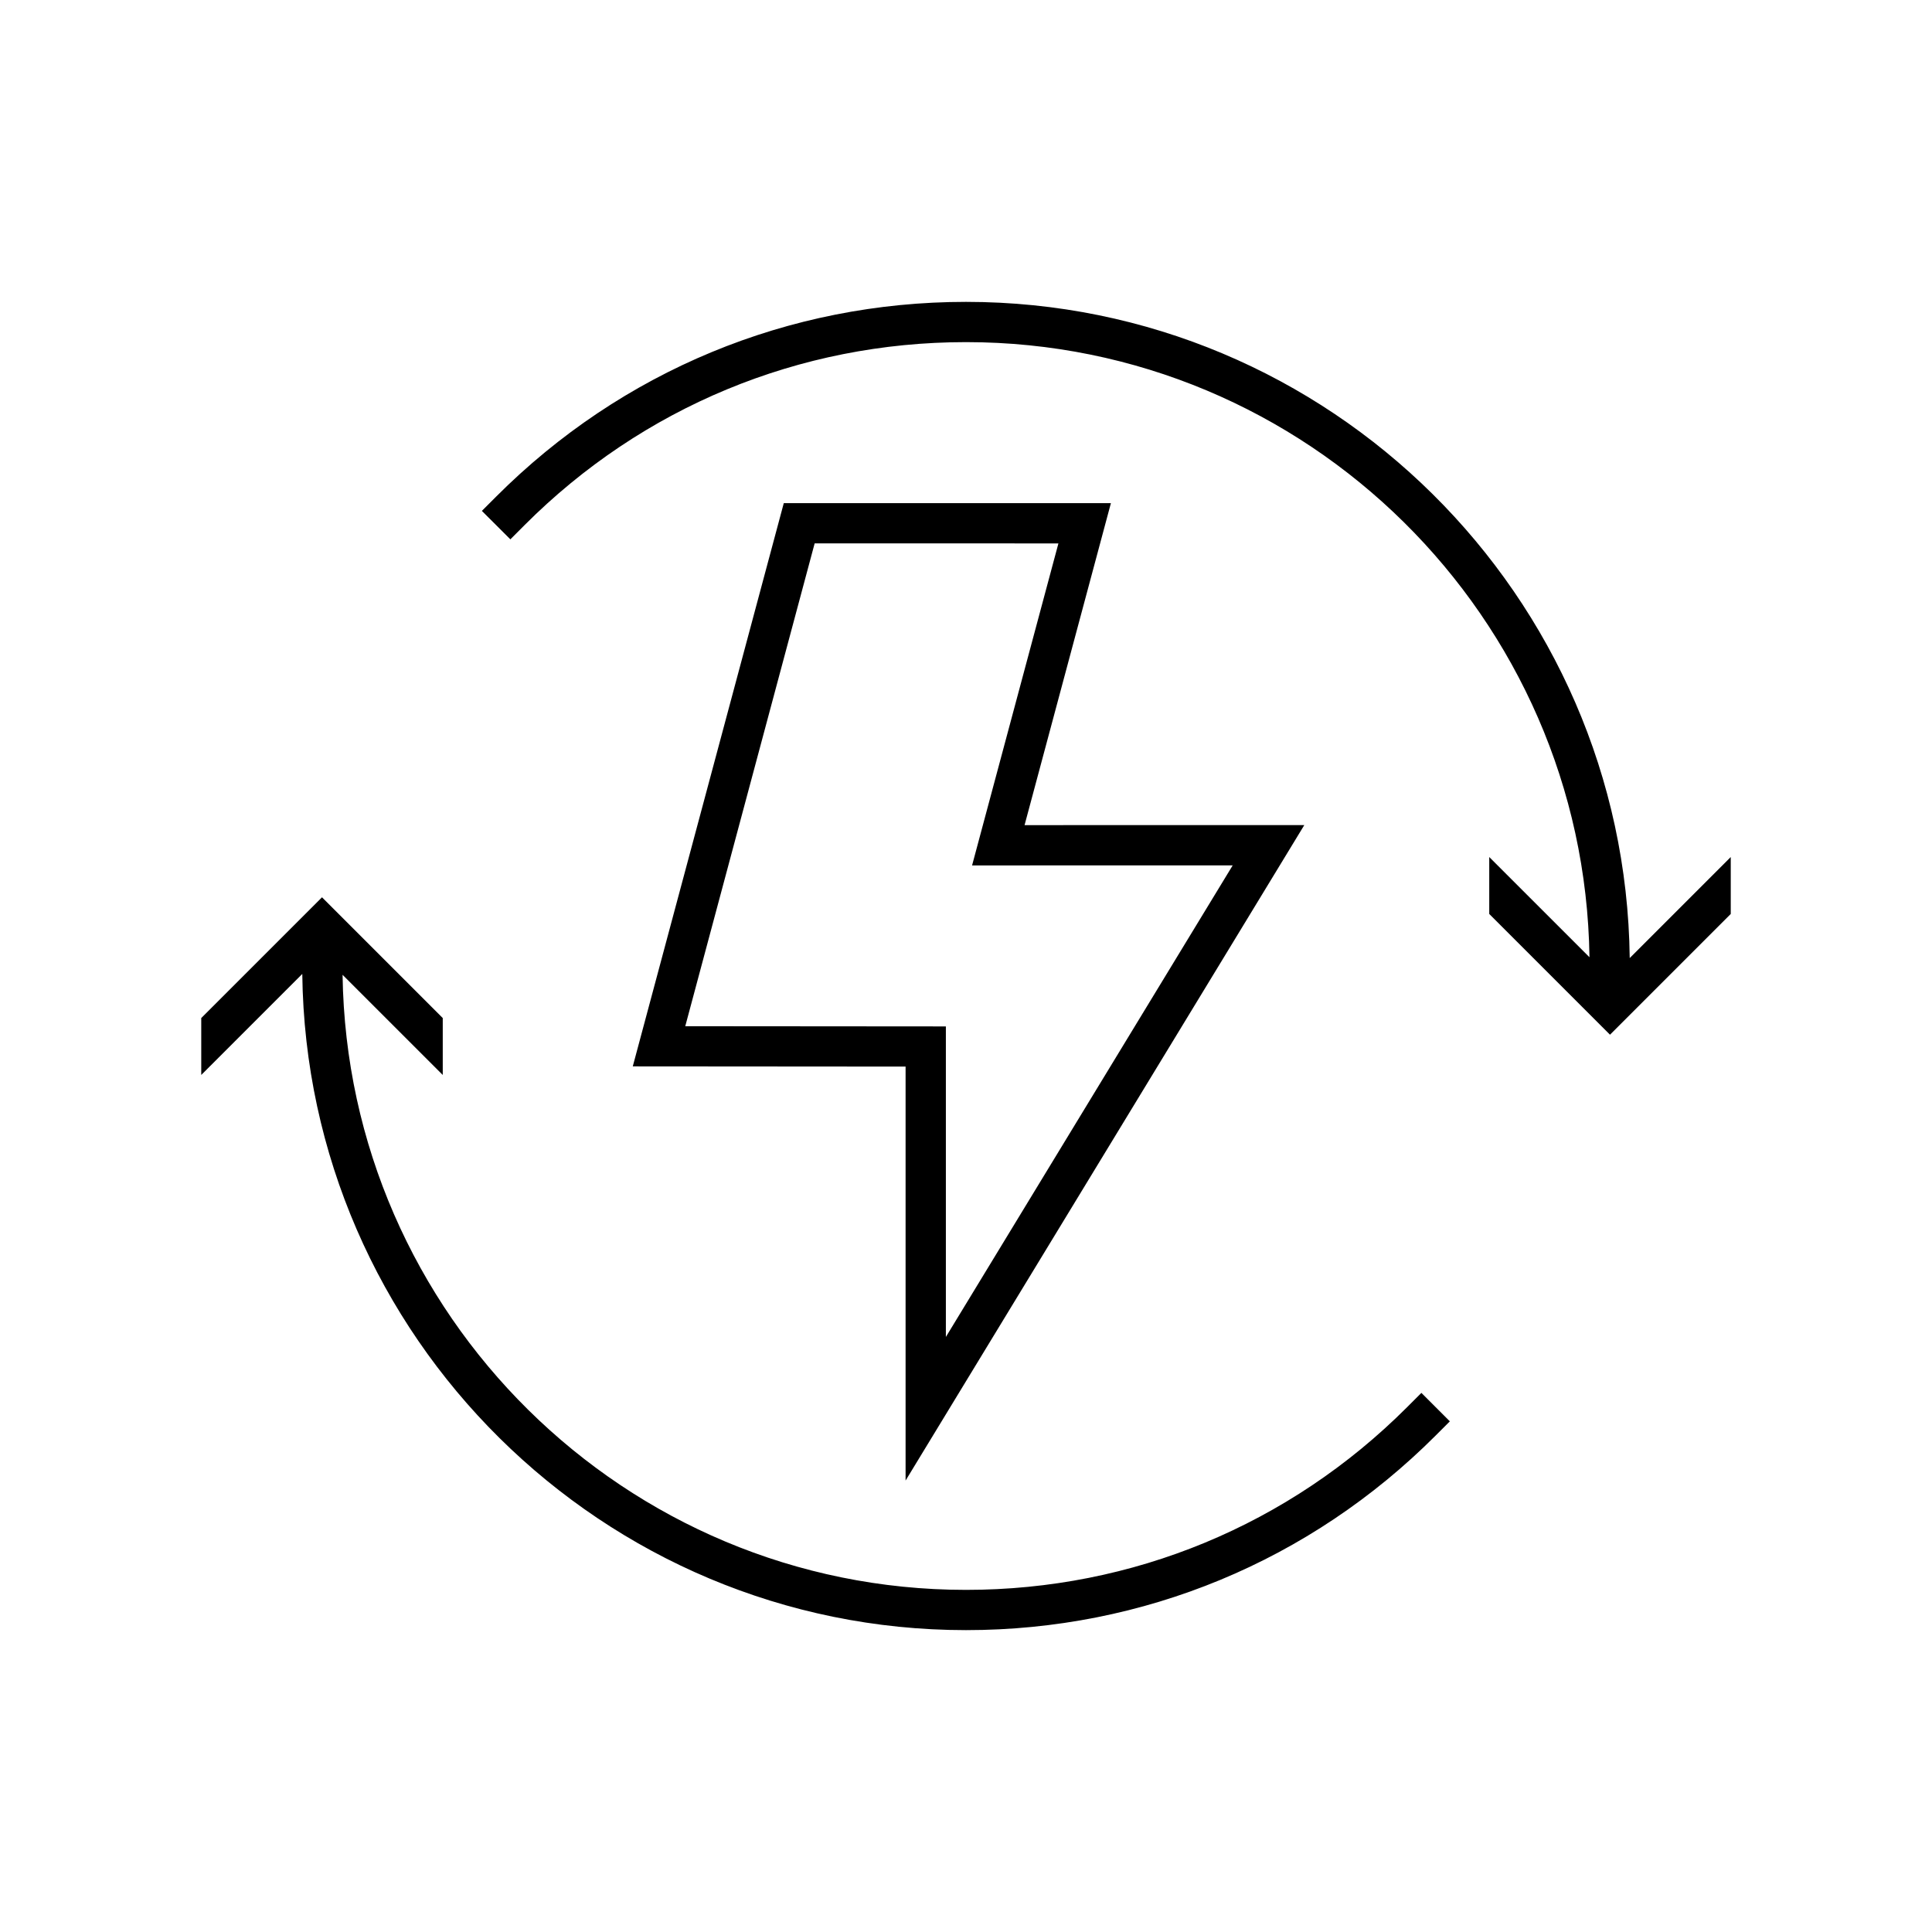 <?xml version="1.0" encoding="utf-8"?>
<!-- Generator: Adobe Illustrator 27.1.1, SVG Export Plug-In . SVG Version: 6.00 Build 0)  -->
<svg version="1.1" id="Note" xmlns="http://www.w3.org/2000/svg" xmlns:xlink="http://www.w3.org/1999/xlink" x="0px" y="0px"
	 viewBox="0 0 48 48" style="enable-background:new 0 0 48 48;" xml:space="preserve">
<style type="text/css">
	.st0{fill-opacity:0;}
</style>
<path d="M43,21.293v1.414l-3,3l-3-3v-1.414l2.49,2.489C39.371,15.336,32.474,8.5,24,8.5
	c-4.144,0-8.038,1.614-10.967,4.546l-0.353,0.354l-0.708-0.707l0.354-0.354
	c3.117-3.12,7.263-4.839,11.674-4.839c9.031,0,16.383,7.296,16.49,16.303
	C40.49,23.803,43,21.293,43,21.293z M34.96,34.96C32.033,37.888,28.141,39.5,24,39.5
	c-8.473,0-15.37-6.836-15.489-15.281L11,26.707v-1.414l-3-3l-3,3v1.414l2.51-2.51
	C7.617,33.204,14.969,40.5,24,40.5c4.407,0,8.55-1.716,11.667-4.833l0.354-0.354l-0.707-0.707
	C35.314,34.606,34.96,34.96,34.96,34.96z M27.6,12.501l-2.145,7.999l6.95-0.001l-9.906,16.285
	l0-10.285l-6.778-0.005L19.473,12.5l8.127,0.001L27.6,12.501z M24.151,21.501l2.145-8
	l-6.056-0.001L17.025,25.496l6.475,0.005l-0,7.715l7.126-11.716
	C30.626,21.5,24.151,21.501,24.151,21.501z"/>
<rect class="st0" width="48" height="48"/>
</svg>
